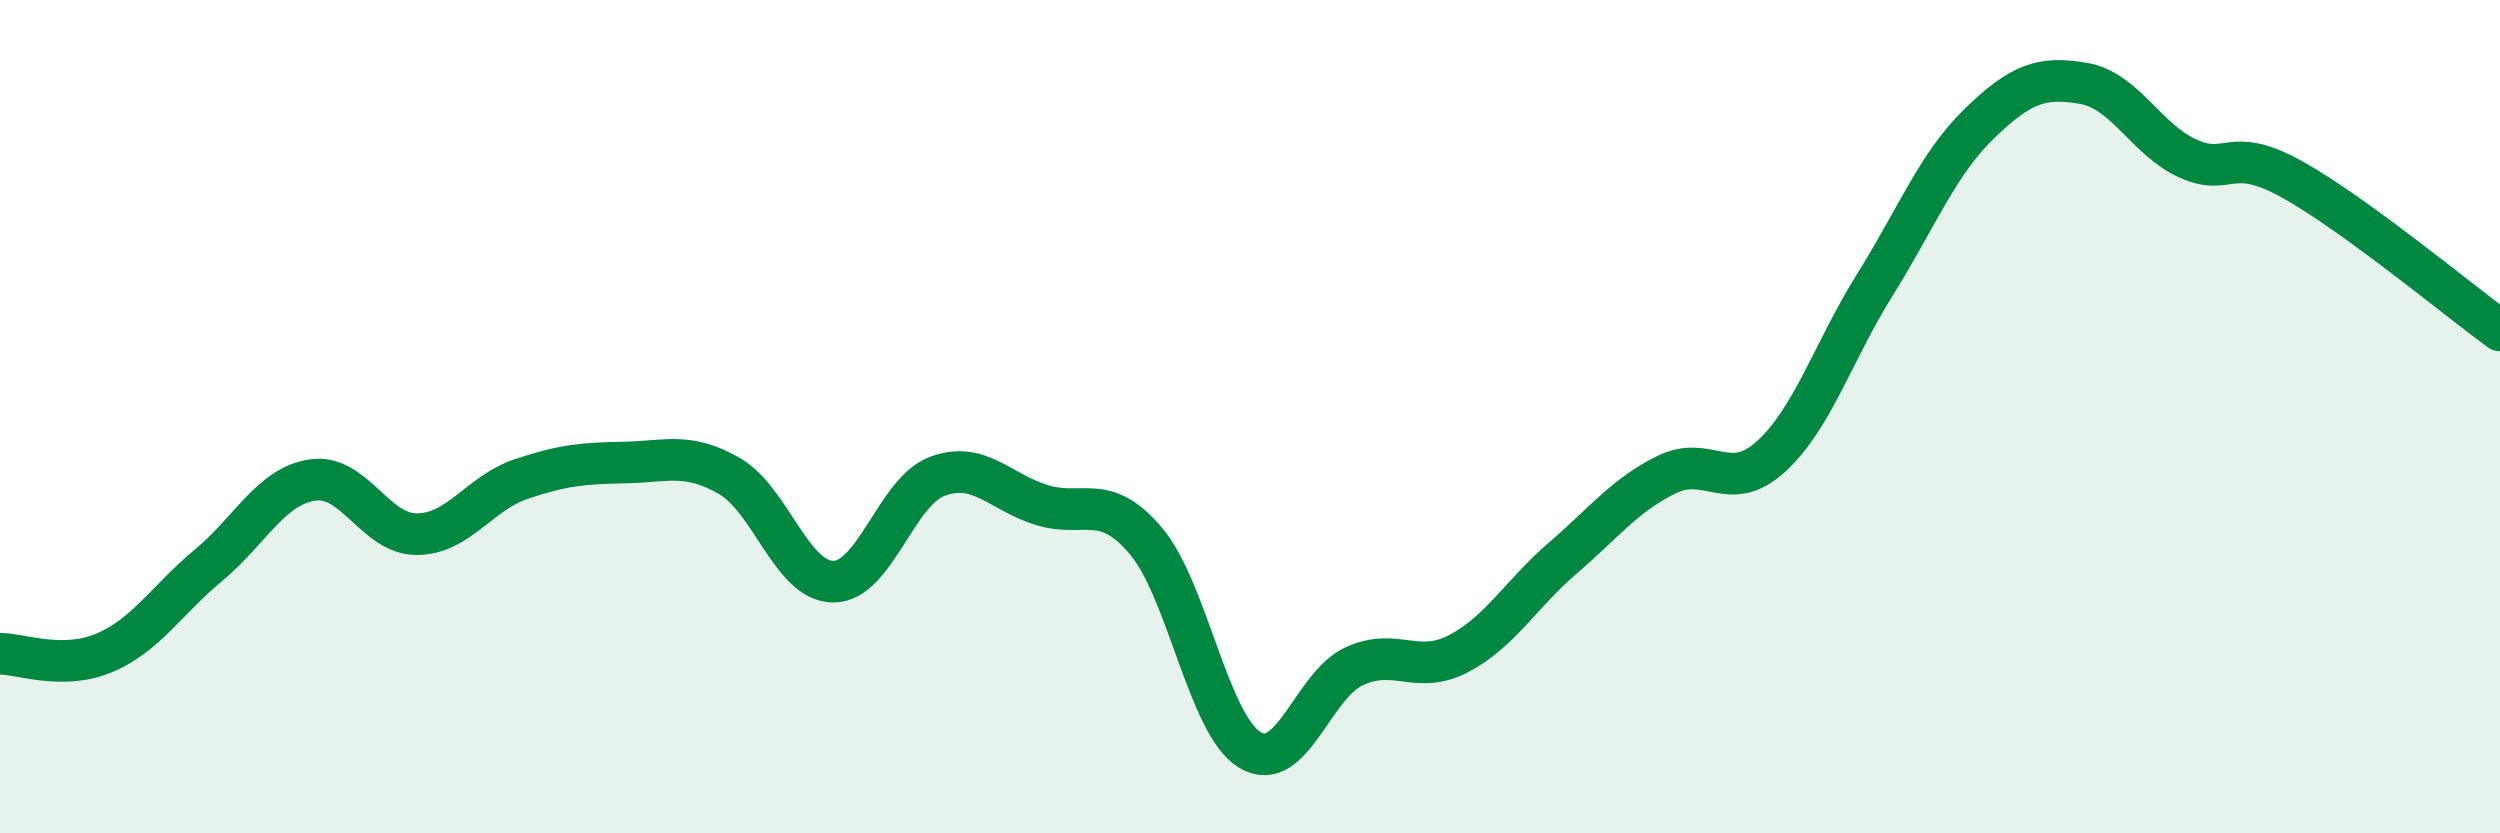 
    <svg width="60" height="20" viewBox="0 0 60 20" xmlns="http://www.w3.org/2000/svg">
      <path
        d="M 0,15.69 C 0.5,15.69 1.5,16.09 2.5,15.67 C 3.5,15.25 4,14.4 5,13.57 C 6,12.74 6.5,11.67 7.5,11.52 C 8.5,11.37 9,12.82 10,12.82 C 11,12.82 11.5,11.84 12.5,11.5 C 13.5,11.16 14,11.12 15,11.1 C 16,11.08 16.5,10.85 17.5,11.42 C 18.5,11.99 19,13.96 20,13.96 C 21,13.96 21.5,11.8 22.5,11.43 C 23.5,11.06 24,11.81 25,12.12 C 26,12.43 26.5,11.8 27.5,12.98 C 28.5,14.16 29,17.4 30,18 C 31,18.6 31.5,16.45 32.5,15.99 C 33.5,15.53 34,16.21 35,15.69 C 36,15.17 36.5,14.26 37.5,13.4 C 38.5,12.54 39,11.88 40,11.39 C 41,10.9 41.5,11.87 42.5,10.96 C 43.5,10.05 44,8.43 45,6.83 C 46,5.23 46.5,3.94 47.5,2.97 C 48.5,2 49,1.83 50,2 C 51,2.17 51.5,3.34 52.5,3.8 C 53.5,4.26 53.5,3.47 55,4.3 C 56.5,5.13 59,7.2 60,7.93L60 20L0 20Z"
        fill="#008740"
        opacity="0.1"
        stroke-linecap="round"
        stroke-linejoin="round"
      />
      <path
        d="M 0,15.69 C 0.5,15.69 1.5,16.09 2.5,15.67 C 3.5,15.25 4,14.4 5,13.57 C 6,12.74 6.5,11.67 7.5,11.52 C 8.5,11.37 9,12.82 10,12.82 C 11,12.82 11.5,11.84 12.5,11.5 C 13.5,11.16 14,11.12 15,11.1 C 16,11.08 16.5,10.85 17.5,11.42 C 18.5,11.99 19,13.96 20,13.96 C 21,13.96 21.5,11.8 22.5,11.43 C 23.5,11.06 24,11.81 25,12.12 C 26,12.43 26.5,11.8 27.5,12.98 C 28.5,14.16 29,17.4 30,18 C 31,18.6 31.5,16.45 32.5,15.99 C 33.5,15.53 34,16.21 35,15.69 C 36,15.17 36.5,14.26 37.5,13.4 C 38.5,12.54 39,11.88 40,11.39 C 41,10.9 41.5,11.87 42.5,10.96 C 43.5,10.05 44,8.43 45,6.83 C 46,5.23 46.5,3.94 47.5,2.97 C 48.5,2 49,1.83 50,2 C 51,2.17 51.5,3.34 52.5,3.8 C 53.5,4.26 53.5,3.47 55,4.3 C 56.5,5.13 59,7.2 60,7.93"
        stroke="#008740"
        stroke-width="1"
        fill="none"
        stroke-linecap="round"
        stroke-linejoin="round"
      />
    </svg>
  